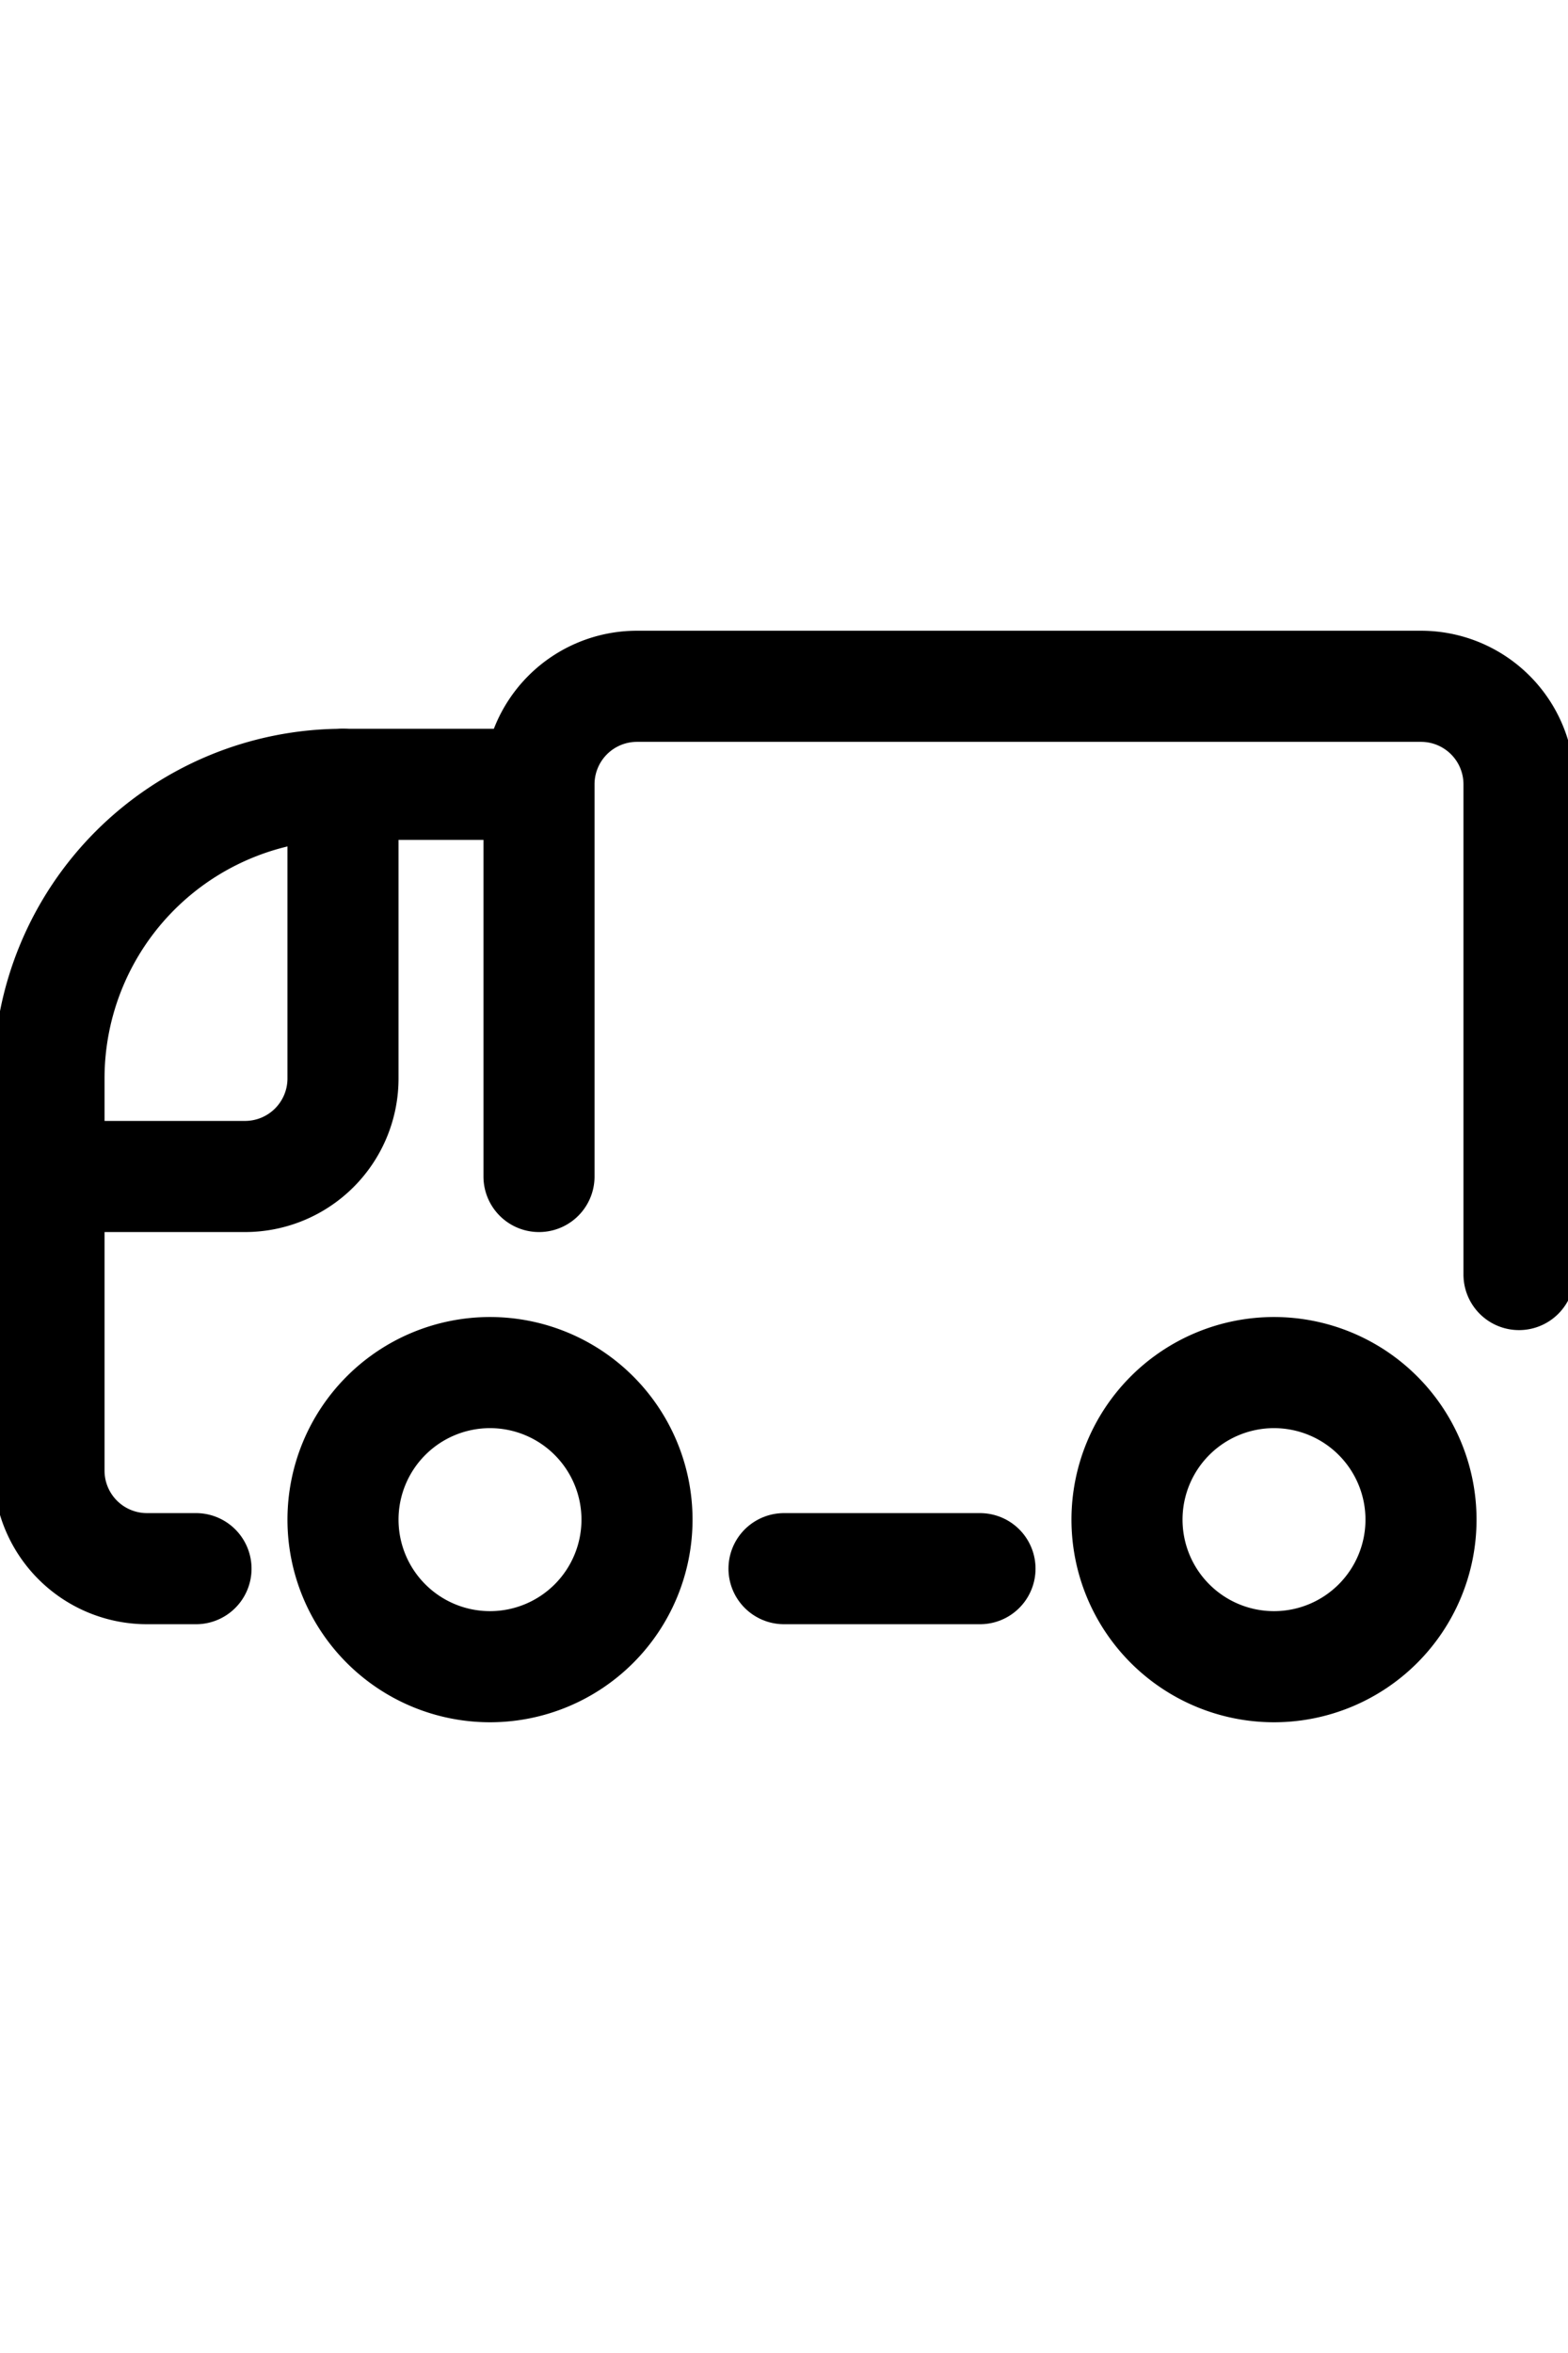 <svg viewBox="0 0 24 24" class="icon icon-picto-delivery-truck" width="16" stroke-width="1.7" fill="none" data-sanitized-focusable="false" data-sanitized-aria-hidden="true" aria-hidden="true" xmlns="http://www.w3.org/2000/svg">
      <path stroke-linejoin="round" stroke-linecap="round" stroke="currentColor" d="M23.25 13.5V6a1.5 1.5 0 0 0-1.5-1.5h-12A1.5 1.5 0 0 0 8.25 6v6m0 0V6h-3a4.5 4.5 0 0 0-4.5 4.5v6a1.5 1.5 0 0 0 1.5 1.5H3"></path>
      <path stroke-linejoin="round" stroke-linecap="round" stroke="currentColor" d="M.75 12h3a1.5 1.5 0 0 0 1.5-1.5V6"></path>
      <path stroke-linejoin="round" stroke-linecap="round" stroke="currentColor" d="M7.5 19.5a2.25 2.25 0 1 0 0-4.5 2.25 2.25 0 0 0 0 4.5Zm12 0a2.25 2.25 0 1 0 0-4.5 2.25 2.25 0 0 0 0 4.5Z" clip-rule="evenodd"></path>
      <path stroke-linejoin="round" stroke-linecap="round" stroke="currentColor" d="M12 18h3"></path>
    </svg>